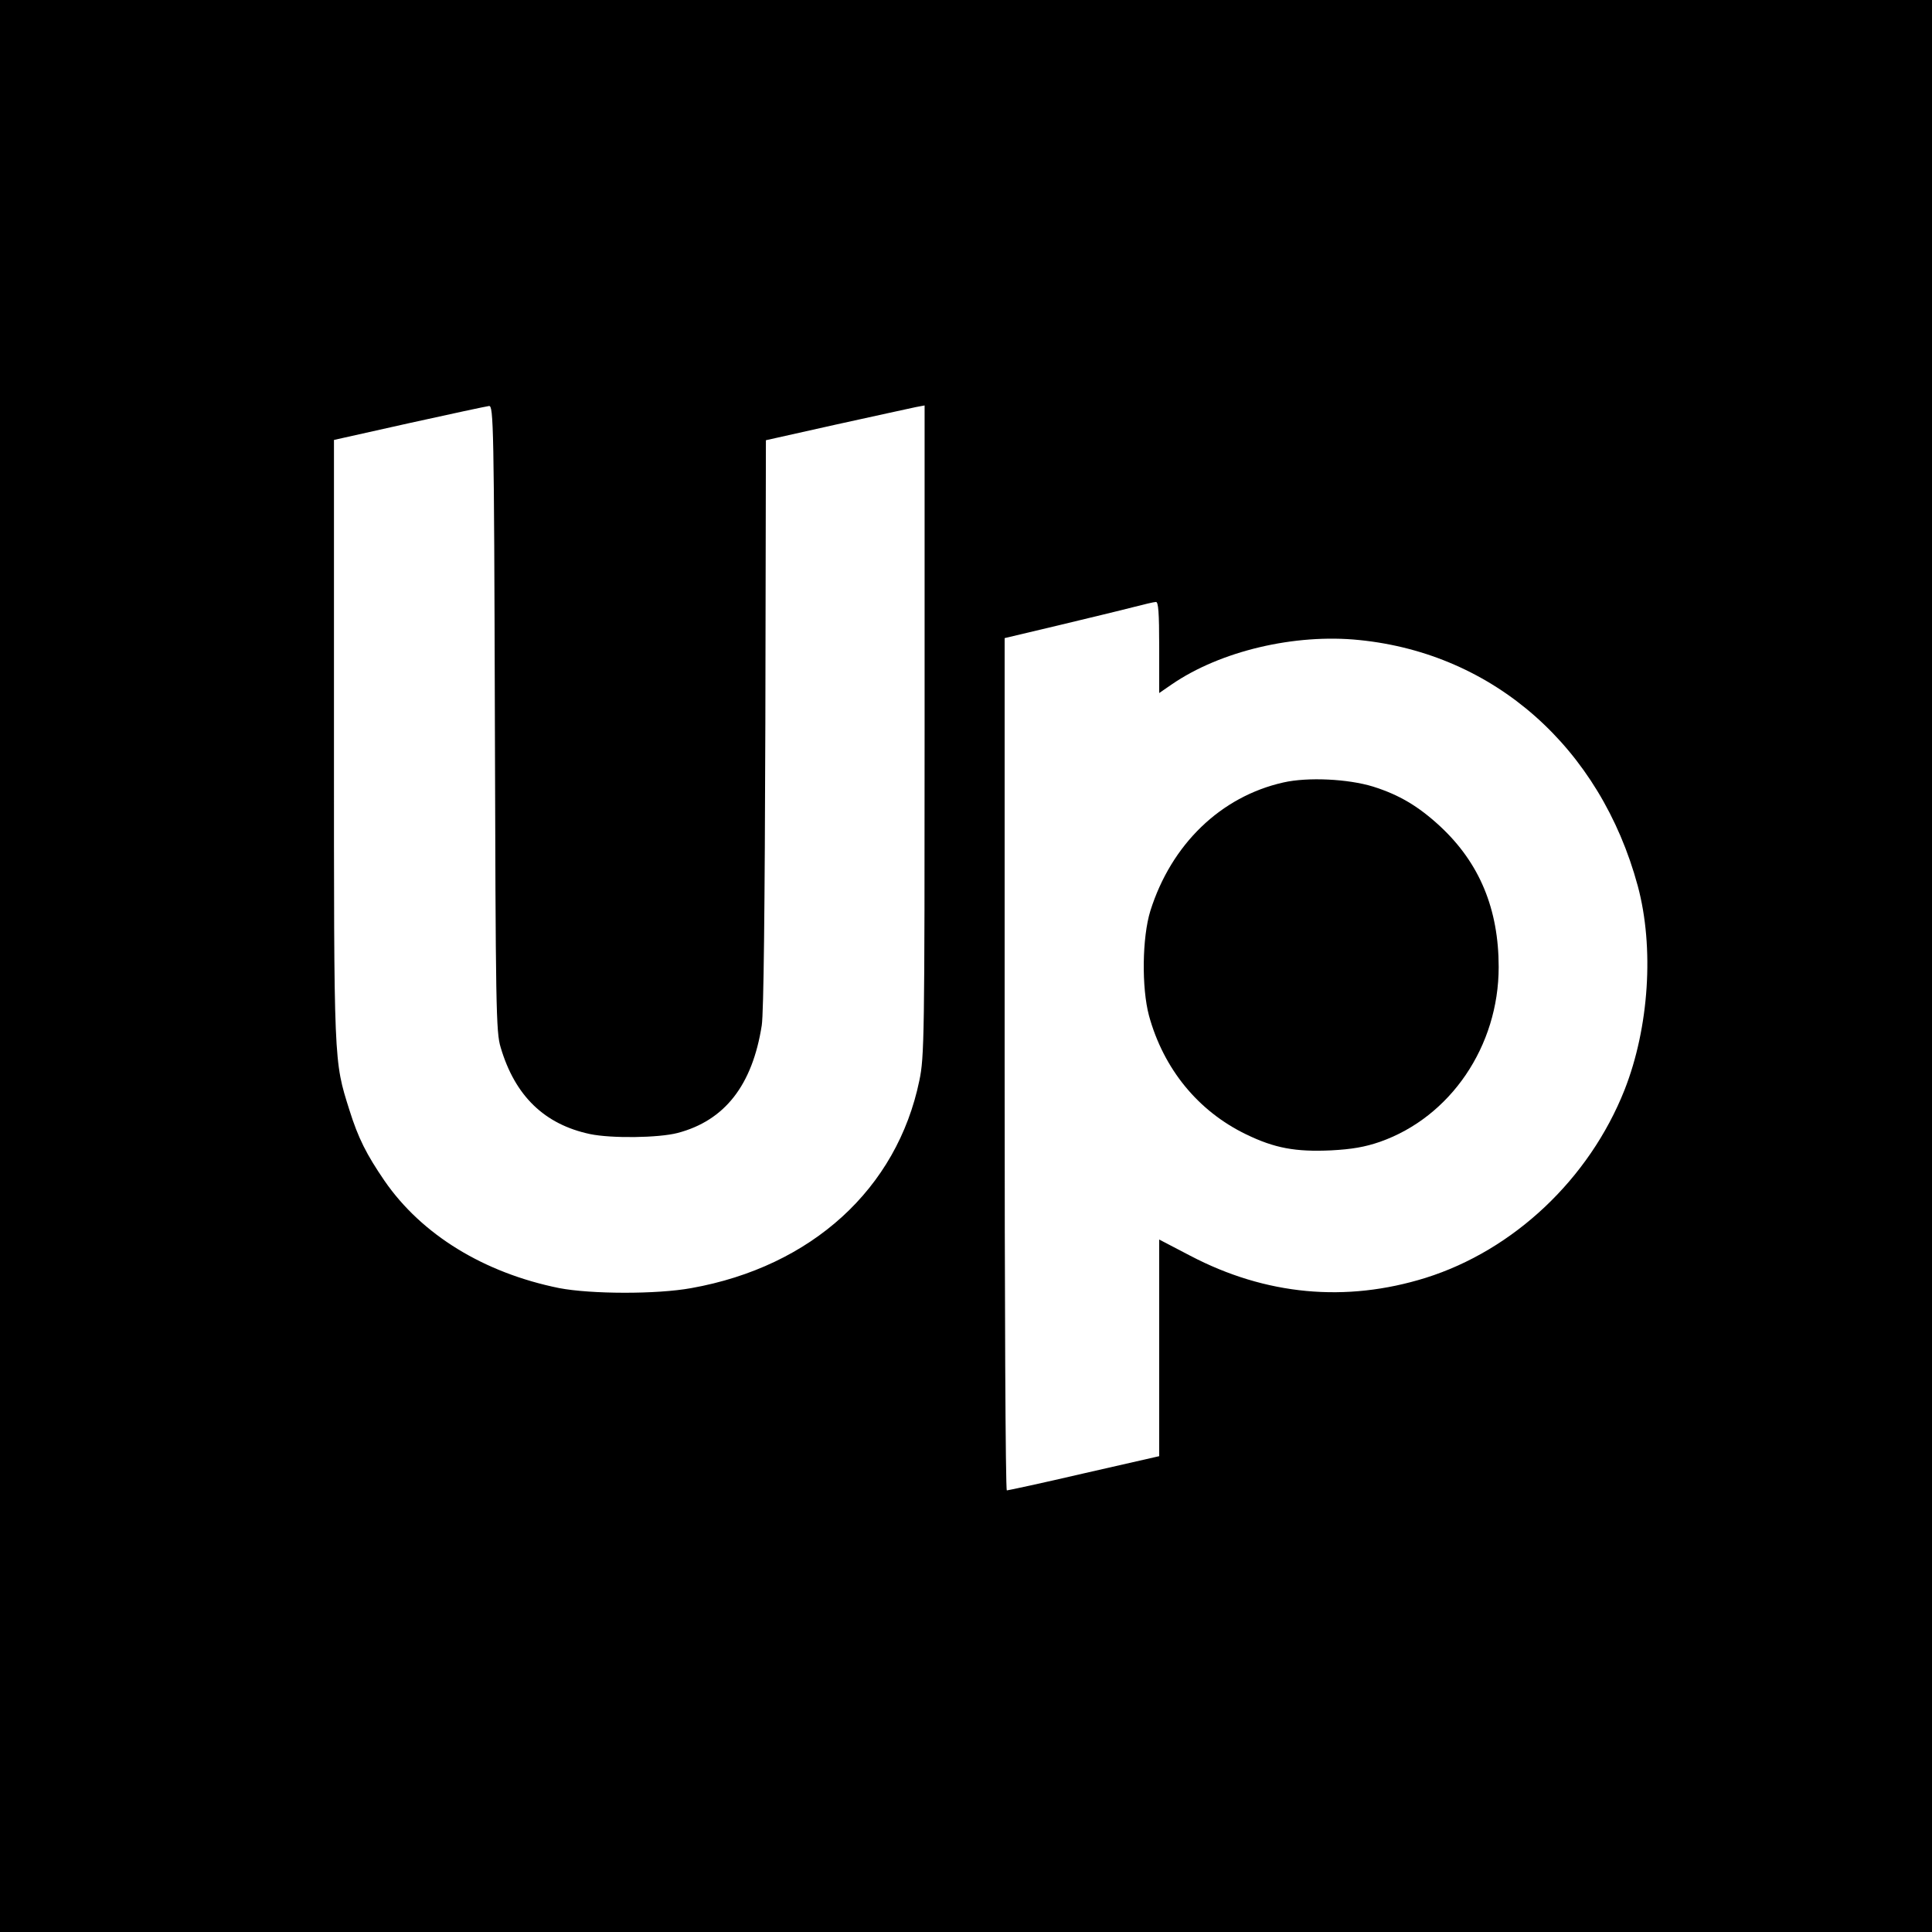 <?xml version="1.0" standalone="no"?>
<!DOCTYPE svg PUBLIC "-//W3C//DTD SVG 20010904//EN"
 "http://www.w3.org/TR/2001/REC-SVG-20010904/DTD/svg10.dtd">
<svg version="1.0" xmlns="http://www.w3.org/2000/svg"
 width="700pt" height="700pt" viewBox="0 0 700 700"
 preserveAspectRatio="xMidYMid meet">
<g transform="translate(0,700) scale(0.1,-0.1)"
fill="#000000" stroke="none">
<path d="M0 3500 l0 -3500 3500 0 3500 0 0 3500 0 3500 -3500 0 -3500 0 0
-3500z m1793 898 c3 -1056 4 -1137 21 -1193 52 -176 159 -279 324 -314 77 -16
247 -14 317 4 171 45 271 173 305 390 7 46 11 420 13 1095 l2 1025 255 57
c140 31 270 59 288 63 l32 6 0 -1178 c0 -1109 -1 -1183 -19 -1268 -81 -392
-390 -674 -826 -752 -126 -23 -364 -22 -479 0 -272 55 -498 193 -633 389 -65
95 -95 154 -127 256 -57 181 -56 161 -56 1341 l0 1087 273 61 c149 33 280 61
289 62 16 1 18 -68 21 -1131z m2407 257 l0 -166 45 31 c176 121 446 185 680
161 488 -49 873 -389 1009 -891 60 -223 41 -513 -48 -739 -128 -323 -402 -581
-721 -681 -289 -90 -579 -63 -852 80 l-113 59 0 -393 0 -392 -272 -62 c-150
-35 -276 -62 -280 -62 -5 0 -8 695 -8 1544 l0 1544 198 47 c108 26 229 55 267
65 39 10 76 19 83 19 9 1 12 -38 12 -164z"/>
<path d="M4650 4165 c-227 -51 -406 -224 -482 -465 -30 -97 -32 -279 -5 -380
53 -193 178 -346 352 -430 103 -50 179 -64 308 -58 75 4 122 12 177 31 256 90
430 347 430 633 0 210 -69 377 -212 510 -79 73 -148 114 -243 144 -91 28 -237
35 -325 15z"/>
</g>
</svg>
